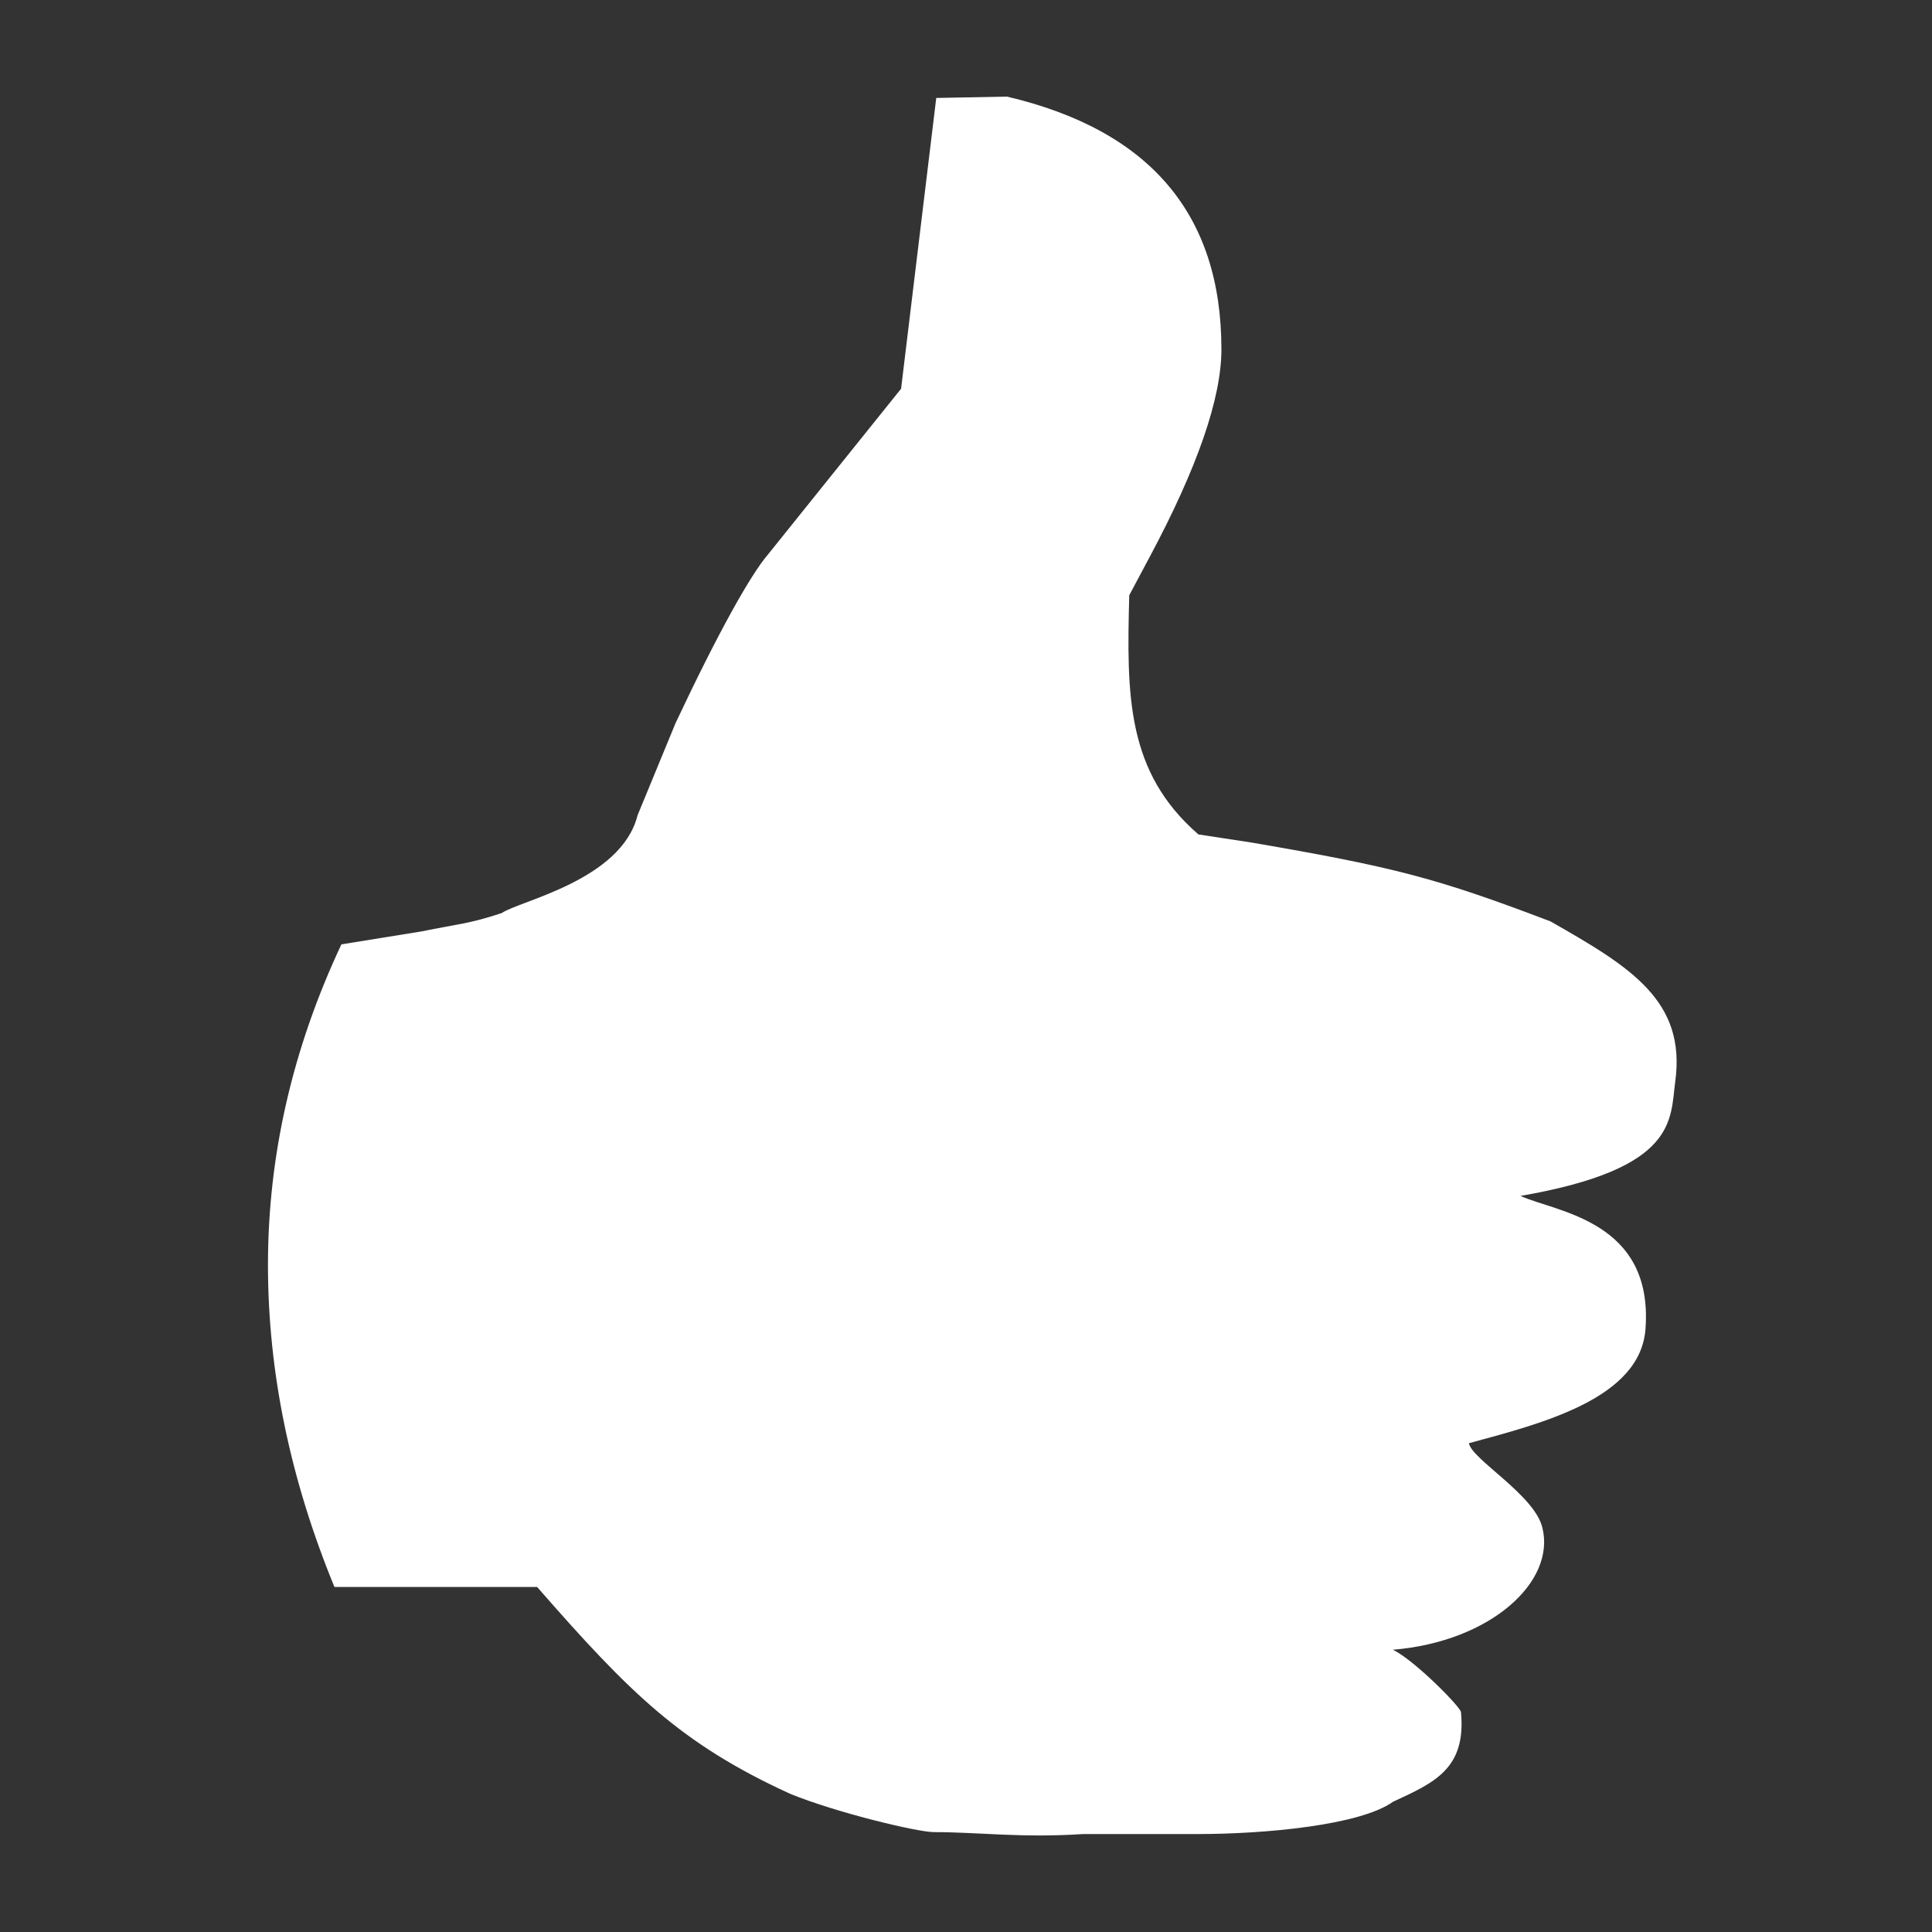 <?xml version="1.0" encoding="utf-8"?>
<!-- Generator: Adobe Illustrator 24.1.0, SVG Export Plug-In . SVG Version: 6.00 Build 0)  -->
<svg version="1.1" id="like" xmlns="http://www.w3.org/2000/svg" xmlns:xlink="http://www.w3.org/1999/xlink" x="0px" y="0px"
	 viewBox="0 0 1000 1000" style="enable-background:new 0 0 1000 1000;" xml:space="preserve">
<rect x="0" y="0" width="1000" height="1000" fill="#333333" stroke="none"/>
<style type="text/css">
	.st0{fill:#FFFFFF;}
</style>
<path id="like_1_" class="st0" d="M278,821.4c48.3,55.3,74.6,81.2,130.8,107c23.9,9.8,66.1,19.9,74.6,19.9c23.4,0,45,3.1,77.3,1
	h23.9h35.2c34.7,0,84.1-4.5,101.2-16.7c21.1-9.8,38-16.9,35.2-46.4c-0.3-2.8-23.9-26.7-35.2-32.3c50.6-4.2,84.4-35.2,77.3-63.3
	c-4.2-17-36.5-35.2-38-43.6c38-10.3,88.7-23.1,91.4-59.1c4.2-56.3-46.4-60.5-64.7-68.9c81.5-14.1,77.4-39.4,80.1-59.1
	c5.7-41.8-22.9-59.3-64.6-83c-59.1-22.5-80.8-28.1-154.7-40.8l-27.5-4.2c-37.2-32.3-37.2-71.7-35.8-123.8l10.5-19.7
	c24.8-46.4,37.2-82.3,37.2-107.6c0-69.9-37-113.4-111-130.8l-36.6,0.7l-18.2,150.5L397.5,287c-8.9,10.4-25.3,39.4-47.8,87.2
	l-19.7,47.8c-8.5,33.8-61.4,44.3-70.3,50.6c-16.9,5.6-22.5,5.6-41.5,9.5l-41.5,6.7c-25.3,53.9-38,109.2-38,166
	c0,55.3,11.5,110.9,34.4,166.6L278,821.4L278,821.4z"/>
</svg>

